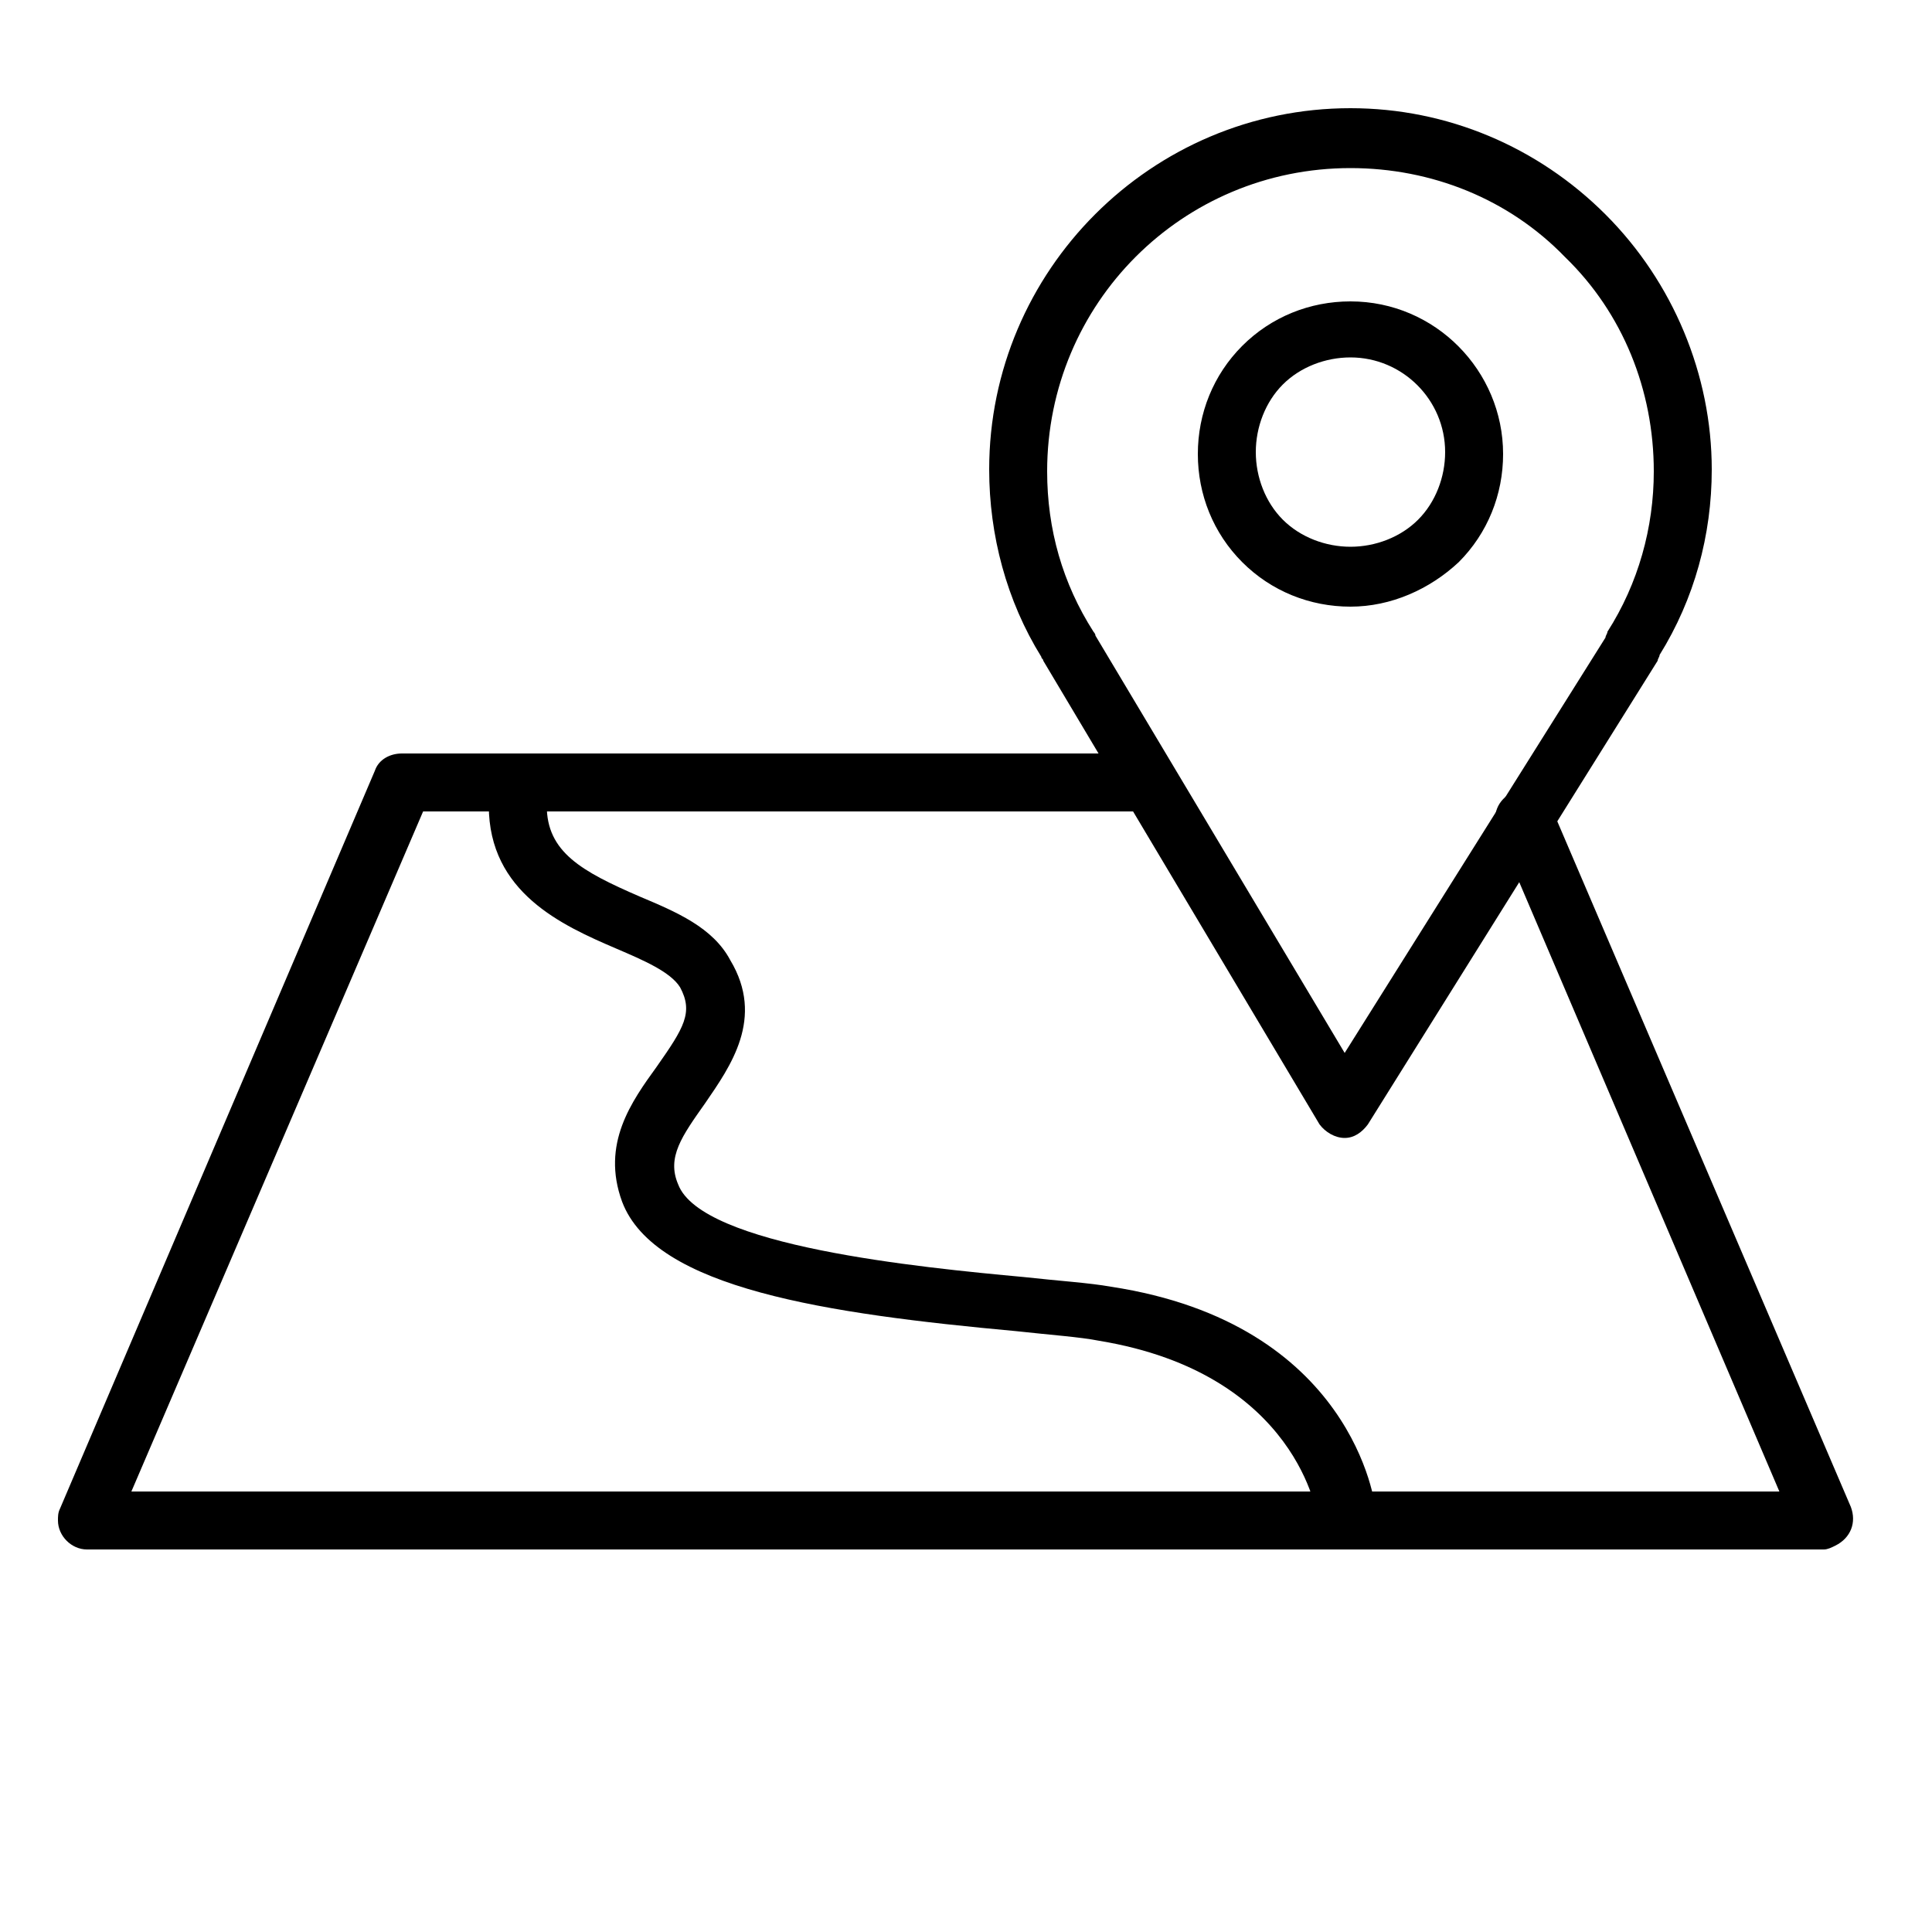 <?xml version="1.0" encoding="UTF-8"?> <svg xmlns="http://www.w3.org/2000/svg" xmlns:xlink="http://www.w3.org/1999/xlink" version="1.1" id="Слой_1" x="0px" y="0px" viewBox="0 0 100 100" style="enable-background:new 0 0 100 100;" xml:space="preserve"> <style type="text/css"> .st0{fill-rule:evenodd;clip-rule:evenodd;} </style> <g> <path class="st0" d="M69.6,58.9L69.6,58.9c-0.5,0-1-0.3-1.3-0.7L54,34.2c0-0.1-0.1-0.1-0.1-0.2c-1.8-2.9-2.7-6.3-2.7-9.7 c0-10.3,8.4-18.7,18.7-18.7h0c5,0,9.7,2,13.2,5.5c3.5,3.5,5.5,8.3,5.5,13.2c0,3.4-0.9,6.7-2.7,9.6c0,0.1-0.1,0.2-0.1,0.3L70.8,58.2 C70.5,58.6,70.1,58.9,69.6,58.9z M56.7,32.9l12.9,21.6L83.1,33c0-0.1,0.1-0.2,0.1-0.3c1.6-2.5,2.4-5.4,2.4-8.3v0 c0-4.2-1.6-8.2-4.6-11.1c-2.9-3-6.9-4.6-11.1-4.6h0c-8.7,0-15.7,7-15.7,15.7c0,3,0.8,5.8,2.4,8.3C56.6,32.7,56.7,32.8,56.7,32.9 L56.7,32.9z"></path> <path class="st0" d="M69.9,31.4L69.9,31.4c-2.1,0-4.1-0.8-5.6-2.3c-1.5-1.5-2.3-3.5-2.3-5.6c0-2.1,0.8-4.1,2.3-5.6 c1.5-1.5,3.5-2.3,5.6-2.3h0c4.4,0,7.9,3.6,7.9,7.9c0,2.1-0.8,4.1-2.3,5.6C74,30.5,72,31.4,69.9,31.4z M69.9,18.5 c-1.3,0-2.6,0.5-3.5,1.4c-0.9,0.9-1.4,2.2-1.4,3.5c0,1.3,0.5,2.6,1.4,3.5c0.9,0.9,2.2,1.4,3.5,1.4h0c1.3,0,2.6-0.5,3.5-1.4 c0.9-0.9,1.4-2.2,1.4-3.5C74.8,20.7,72.6,18.5,69.9,18.5C69.9,18.5,69.9,18.5,69.9,18.5z M76.3,23.4L76.3,23.4L76.3,23.4z M94.4,80.2H4.5c-0.8,0-1.5-0.7-1.5-1.5c0-0.2,0-0.4,0.1-0.6l16.3-38.2c0.2-0.6,0.8-0.9,1.4-0.9h38.6c0.8,0,1.5,0.7,1.5,1.5 s-0.7,1.5-1.5,1.5H21.9L6.8,77.2h85.3L77.5,43c-0.3-0.8,0-1.6,0.8-2s1.6,0,2,0.8l15.5,36.2c0.3,0.8,0,1.6-0.8,2 C94.8,80.1,94.6,80.2,94.4,80.2L94.4,80.2z"></path> <path class="st0" d="M69.7,79.9c-0.8,0-1.4-0.6-1.5-1.3c0-0.1-1-7.5-11.3-9.2c-1-0.2-2.5-0.3-4.3-0.5c-9.8-0.9-18.7-2.2-20.4-6.7 c-1.1-3,0.5-5.2,1.8-7c1.4-2,1.9-2.8,1.2-4.1c-0.5-0.8-1.9-1.4-3.3-2c-2.8-1.2-6.6-2.9-6.6-7.4c0-0.8,0.7-1.5,1.5-1.5c0,0,0,0,0,0 h0c0.8,0,1.5,0.7,1.5,1.5c0,2.4,1.8,3.4,4.8,4.7c1.9,0.8,3.8,1.6,4.7,3.3c1.8,3,0,5.5-1.3,7.4c-1.2,1.7-2,2.8-1.4,4.2 c1.2,3.2,12.5,4.3,17.9,4.8c1.8,0.2,3.4,0.3,4.5,0.5C70,68.5,71.2,77.8,71.2,78.2c0.1,0.8-0.5,1.6-1.3,1.7 C69.8,79.9,69.8,79.9,69.7,79.9L69.7,79.9z"></path> </g> </svg> 